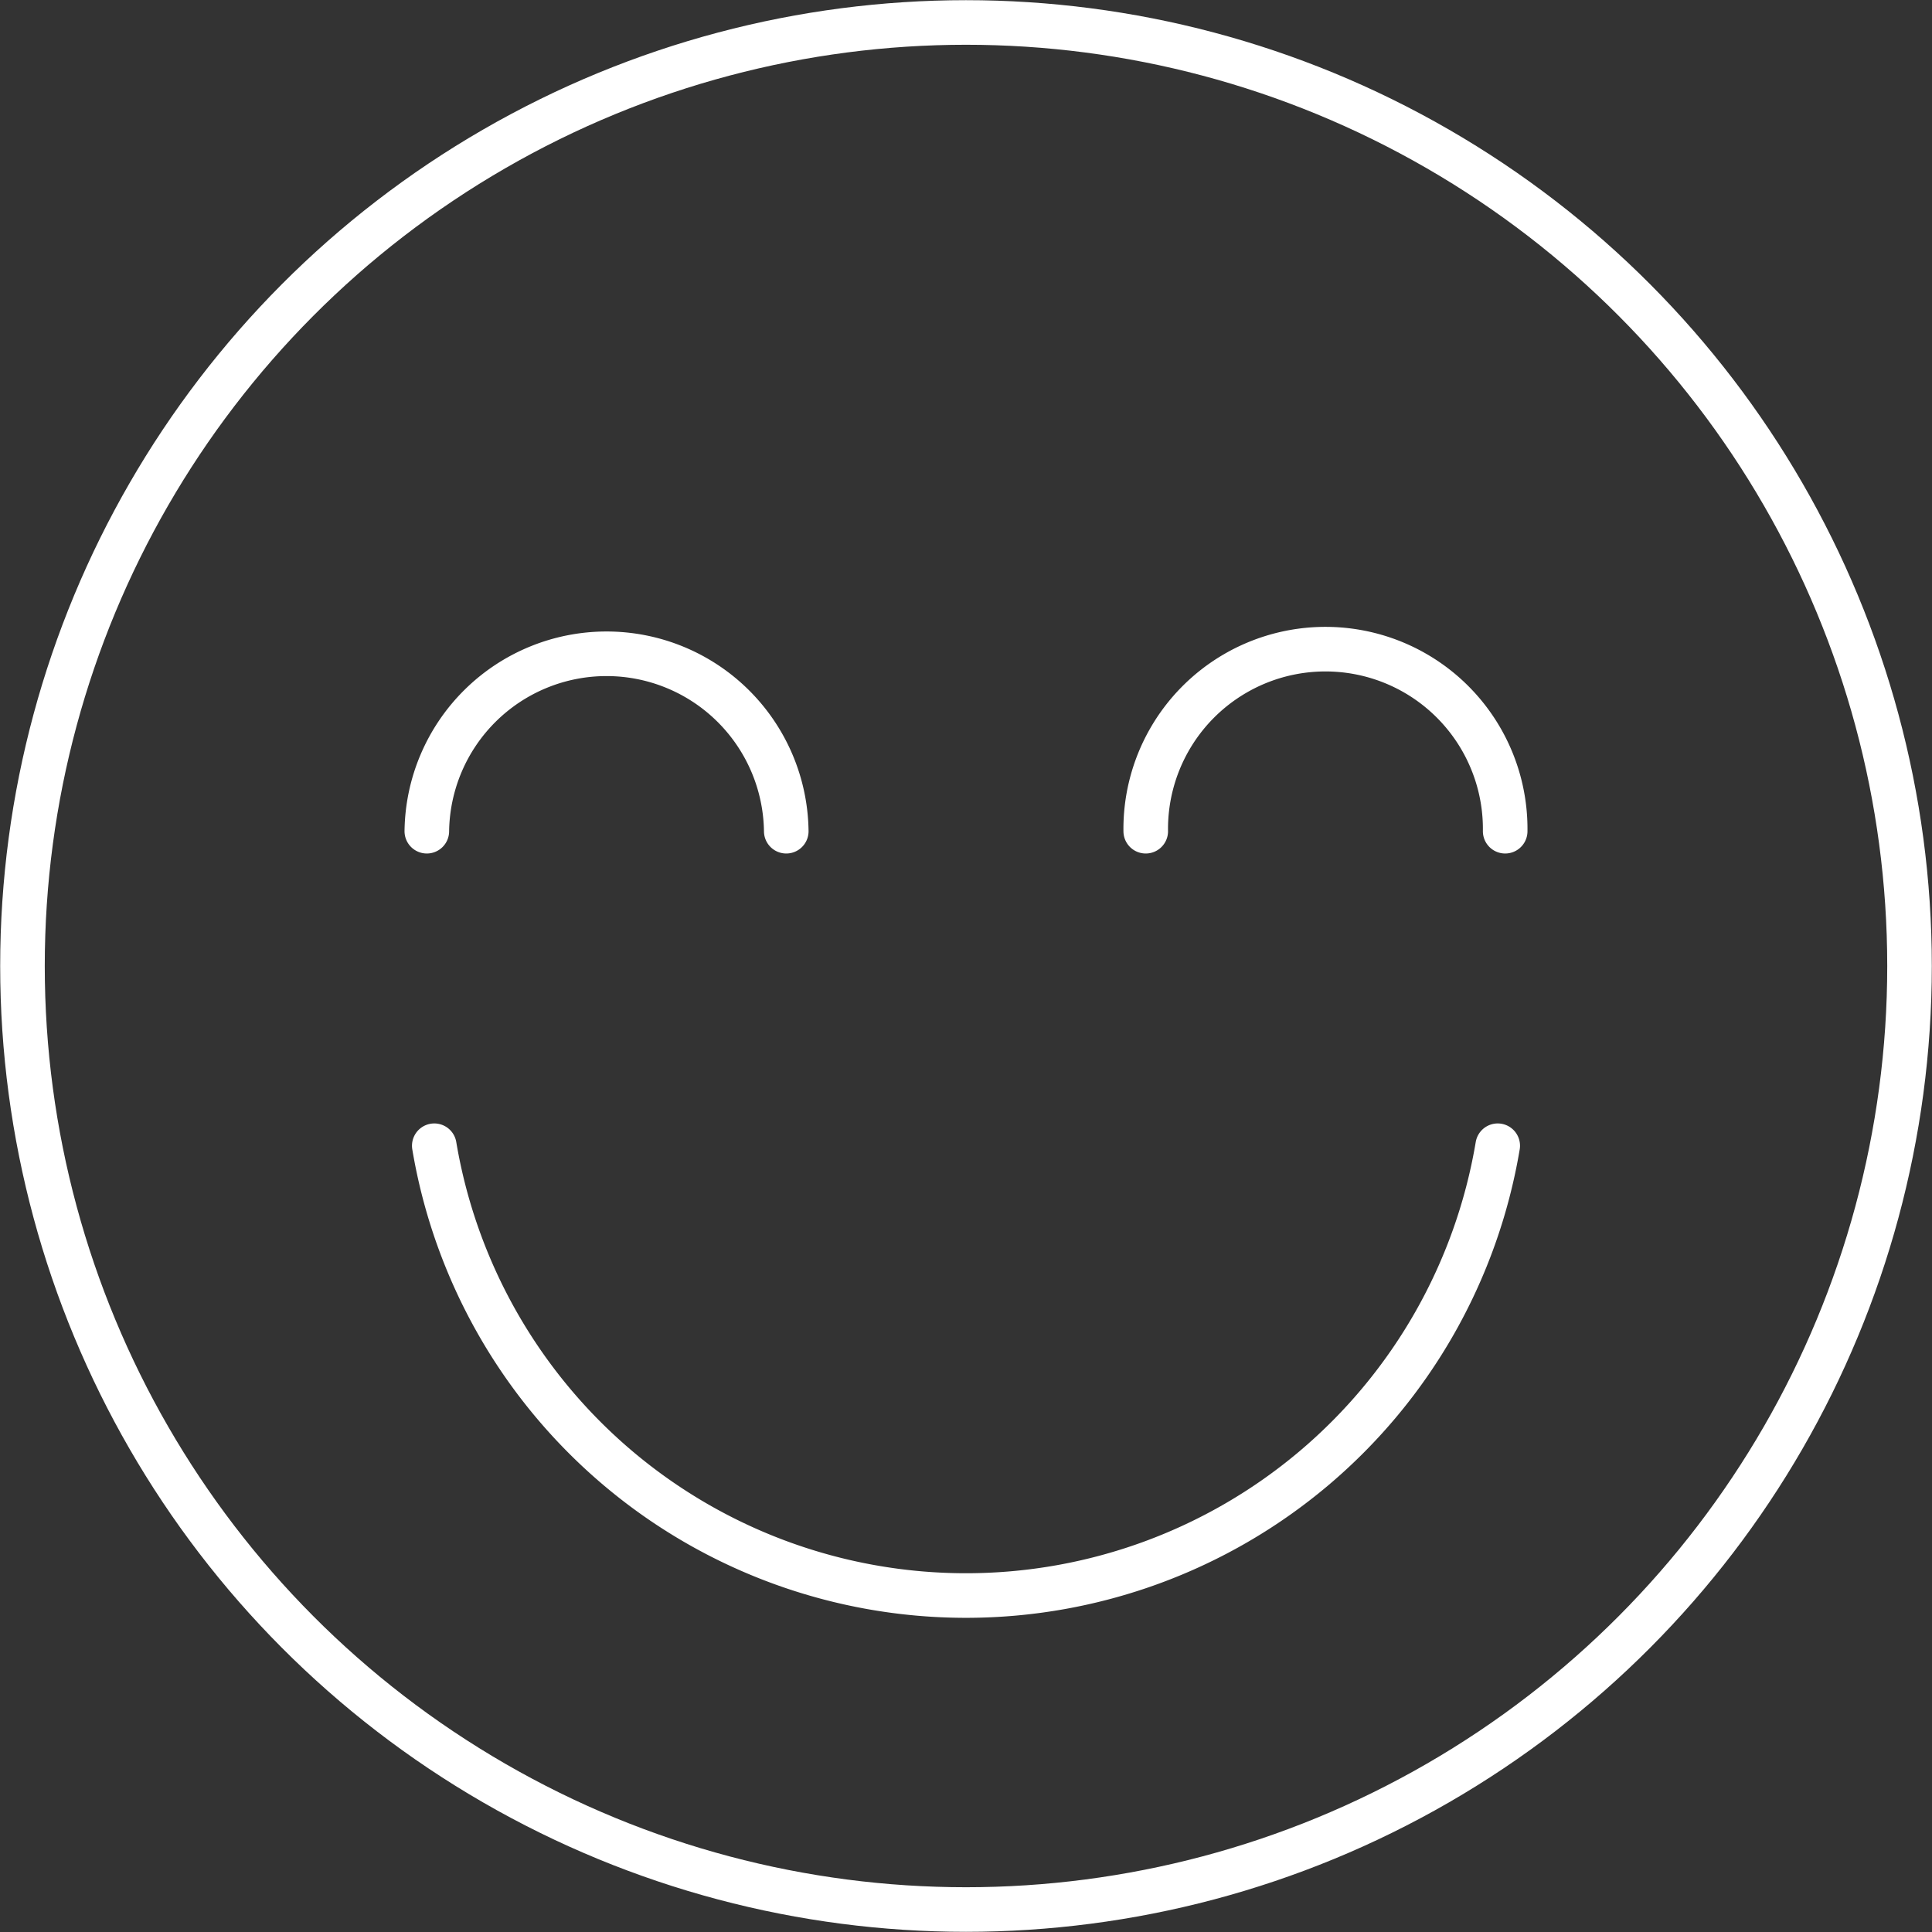 <svg xmlns="http://www.w3.org/2000/svg" width="65" height="65" viewBox="0 0 65 65">
    <rect x="0" y="0" width="65" height="65" fill="#333333" stroke="none"/>
    <g fill="none" fill-rule="evenodd">
        <path stroke="#FFF" stroke-linecap="round" stroke-linejoin="round" stroke-width="1.5" d="M50.389 38.547a18.14 18.14 0 0 1-35.778 0M50.64 27.965a6.047 6.047 0 1 0-12.093 0M26.453 27.965a6.047 6.047 0 0 0-12.093 0"/>
        <circle cx="32.5" cy="32.5" r="31.744" stroke="#FFF" stroke-linecap="round" stroke-linejoin="round" stroke-width="1.5"/>
    </g>
</svg>
